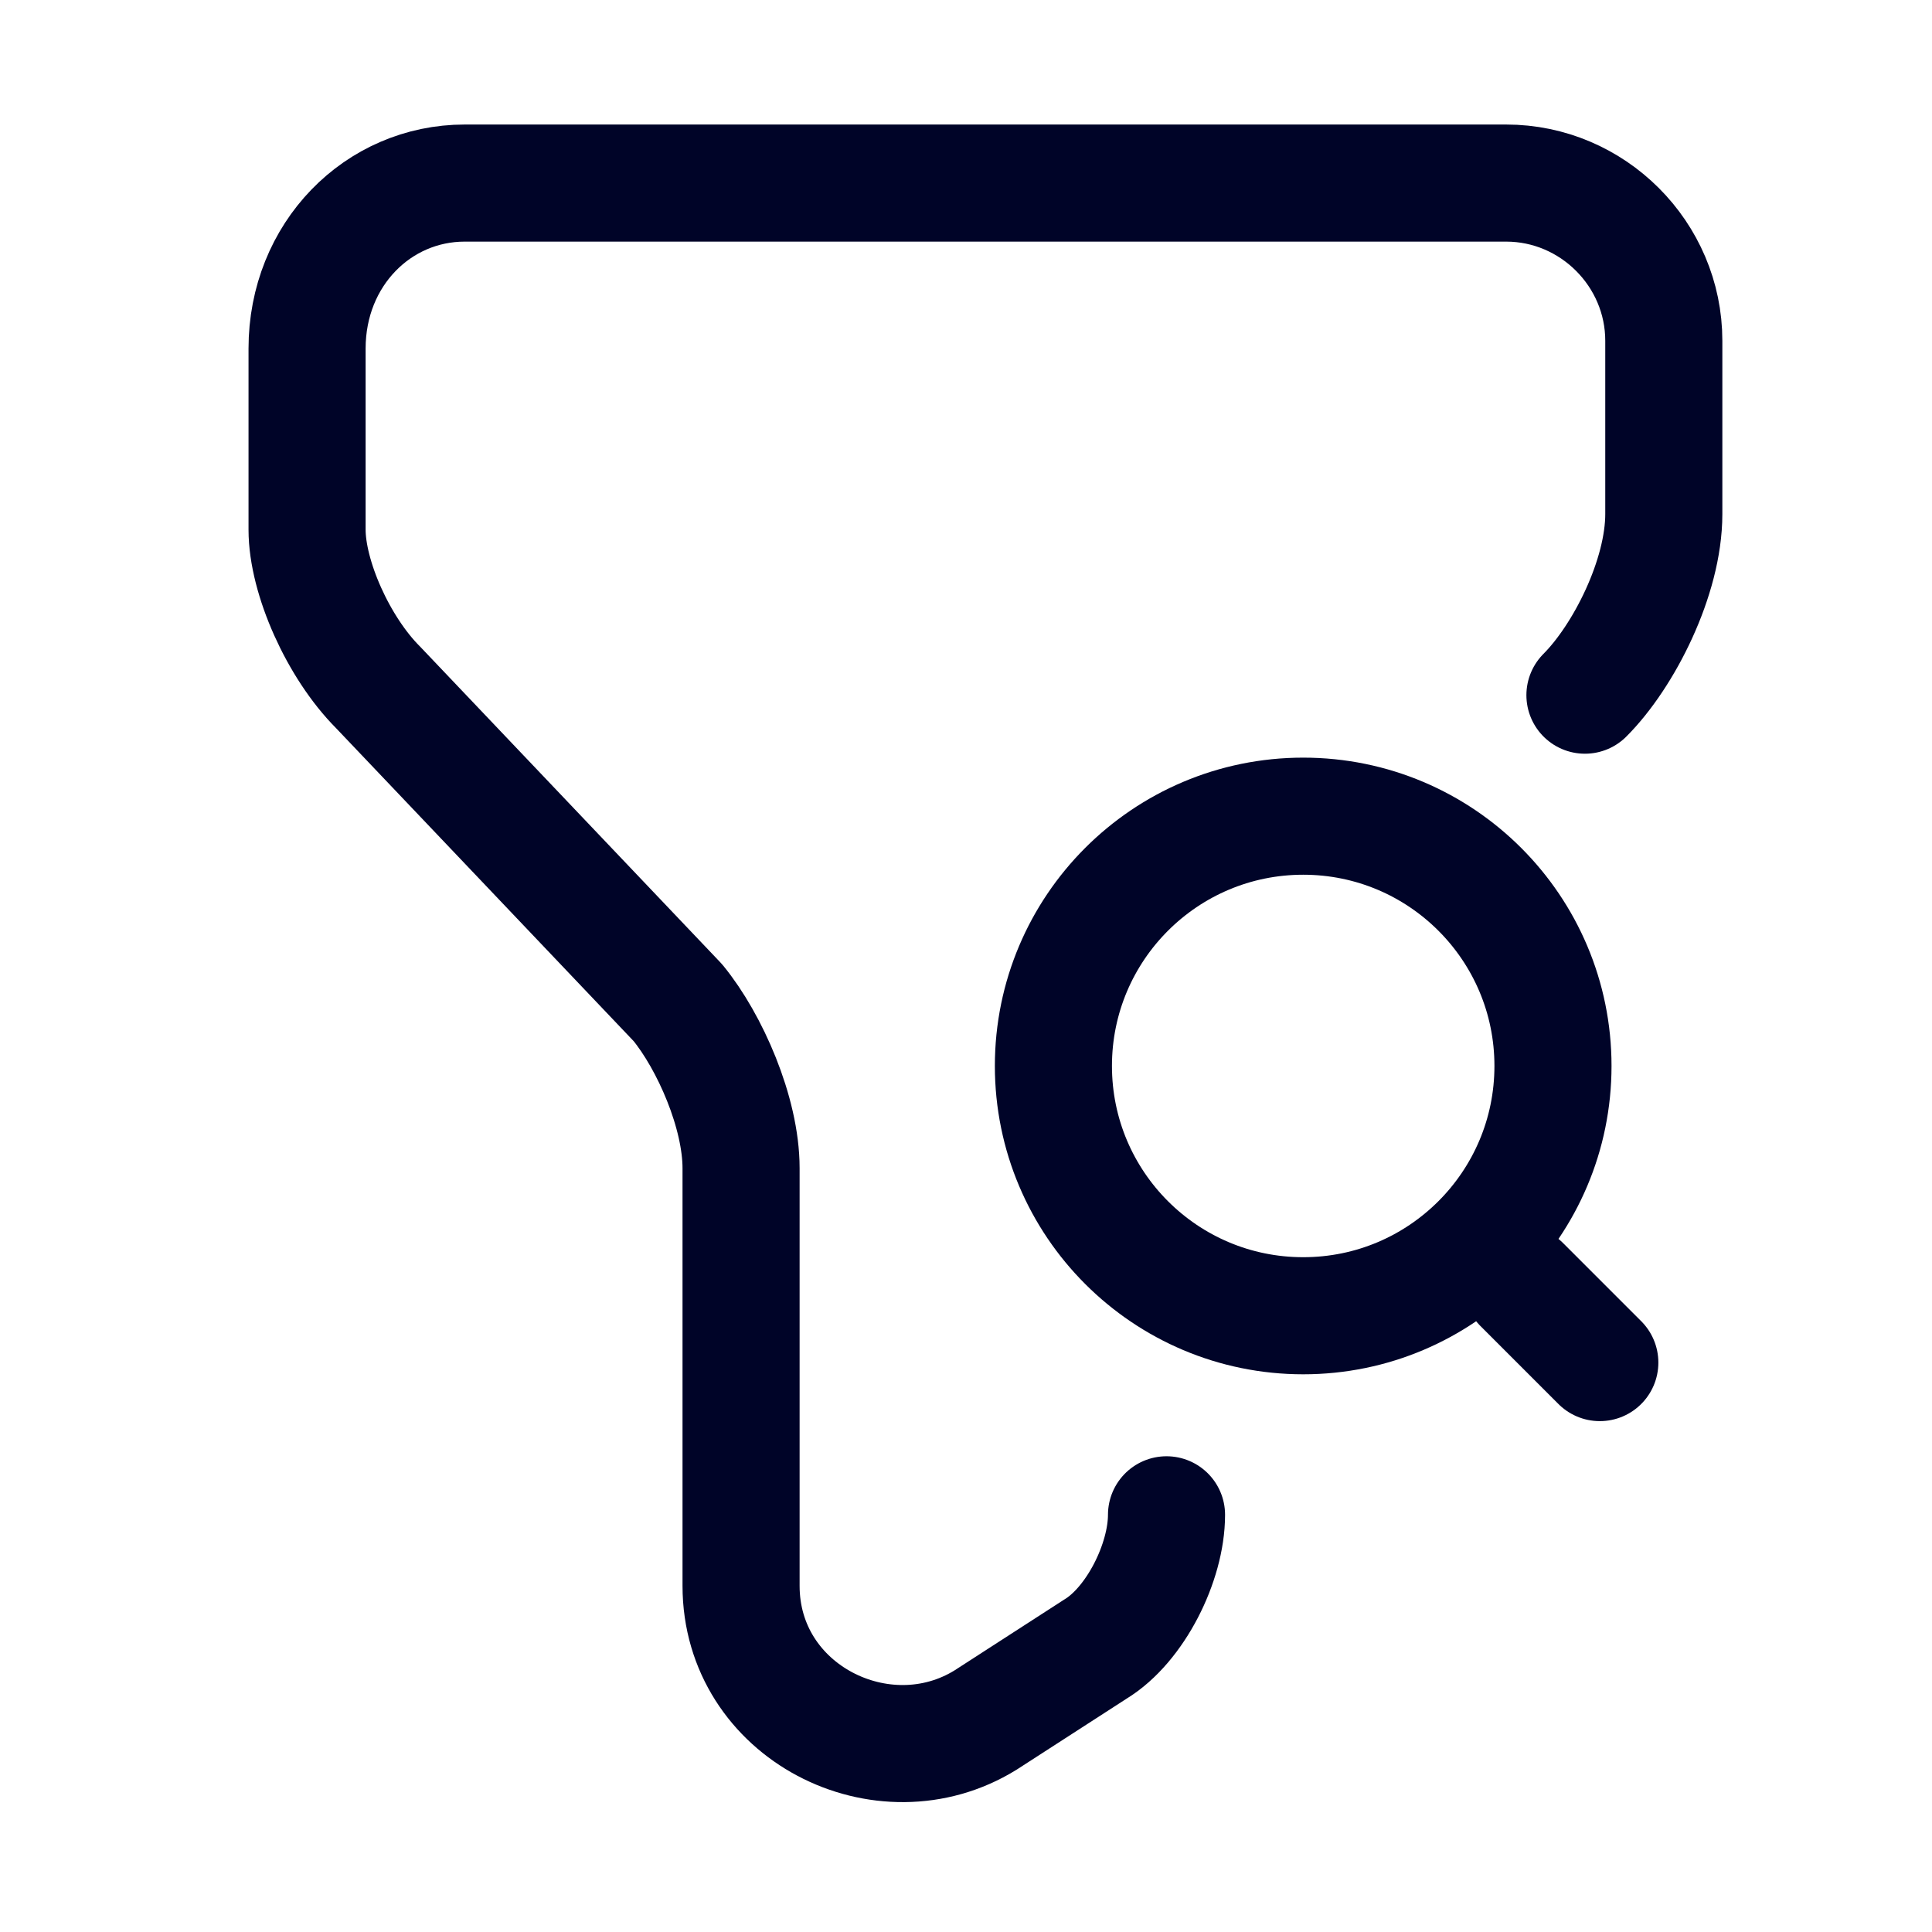 <svg width="33" height="33" viewBox="0 0 33 33" fill="none" xmlns="http://www.w3.org/2000/svg">
<path d="M19.925 25.874C19.925 26.687 19.392 27.754 18.712 28.167L16.832 29.381C15.085 30.46 12.658 29.247 12.658 27.087V19.954C12.658 19.007 12.125 17.794 11.579 17.127L6.458 11.741C5.778 11.06 5.245 9.861 5.245 9.047V5.954C5.245 4.341 6.458 3.127 7.938 3.127H25.725C27.205 3.127 28.419 4.341 28.419 5.821V8.781C28.419 9.861 27.738 11.207 27.072 11.874" stroke="#000428" stroke-width="2" stroke-miterlimit="10" stroke-linecap="round" stroke-linejoin="round"/>
<path d="M22.26 22.474C24.616 22.474 26.526 20.564 26.526 18.207C26.526 15.851 24.616 13.941 22.26 13.941C19.903 13.941 17.993 15.851 17.993 18.207C17.993 20.564 19.903 22.474 22.26 22.474Z" stroke="#000428" stroke-width="2" stroke-linecap="round" stroke-linejoin="round"/>
<path d="M27.326 23.274L25.993 21.941" stroke="#000428" stroke-width="2" stroke-linecap="round" stroke-linejoin="round"/>
</svg>
